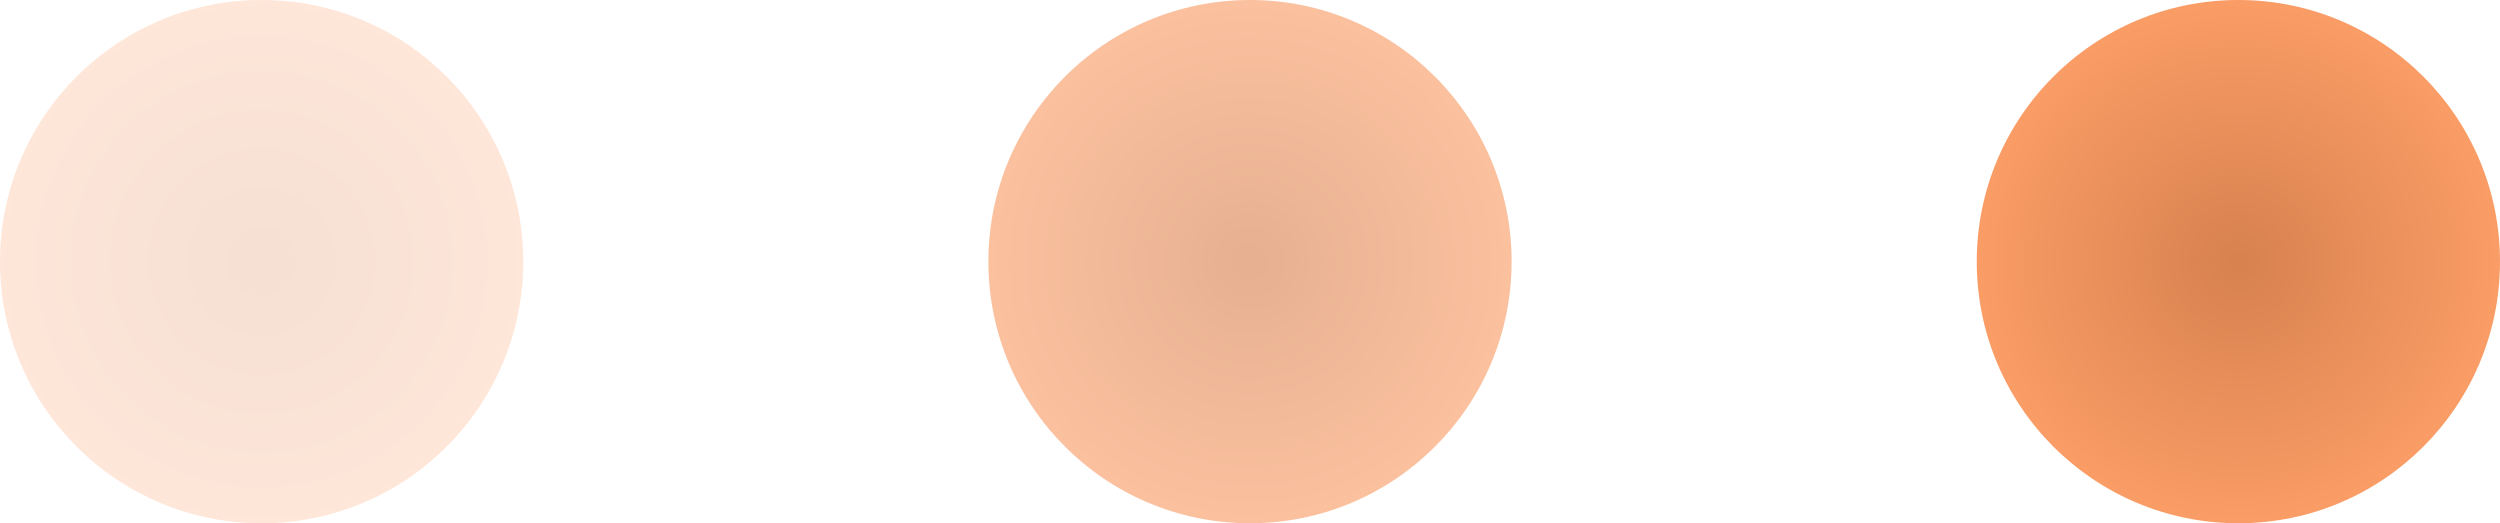 <?xml version="1.0" encoding="UTF-8"?> <svg xmlns="http://www.w3.org/2000/svg" width="43" height="9" viewBox="0 0 43 9" fill="none"><circle opacity="0.2" cx="4.5" cy="4.5" r="4.5" fill="url(#paint0_radial_157_1239)"></circle><circle opacity="0.5" cx="21.5" cy="4.5" r="4.5" fill="url(#paint1_radial_157_1239)"></circle><circle opacity="0.8" cx="38.5" cy="4.5" r="4.5" fill="url(#paint2_radial_157_1239)"></circle><defs><radialGradient id="paint0_radial_157_1239" cx="0" cy="0" r="1" gradientUnits="userSpaceOnUse" gradientTransform="translate(4.5 4.5) rotate(90) scale(4.974)"><stop stop-color="#CD6223"></stop><stop offset="1" stop-color="#FD8742"></stop></radialGradient><radialGradient id="paint1_radial_157_1239" cx="0" cy="0" r="1" gradientUnits="userSpaceOnUse" gradientTransform="translate(21.5 4.5) rotate(90) scale(4.974)"><stop stop-color="#CD6223"></stop><stop offset="1" stop-color="#FD8742"></stop></radialGradient><radialGradient id="paint2_radial_157_1239" cx="0" cy="0" r="1" gradientUnits="userSpaceOnUse" gradientTransform="translate(38.5 4.5) rotate(90) scale(4.974)"><stop stop-color="#CD6223"></stop><stop offset="1" stop-color="#FD8742"></stop></radialGradient></defs></svg> 